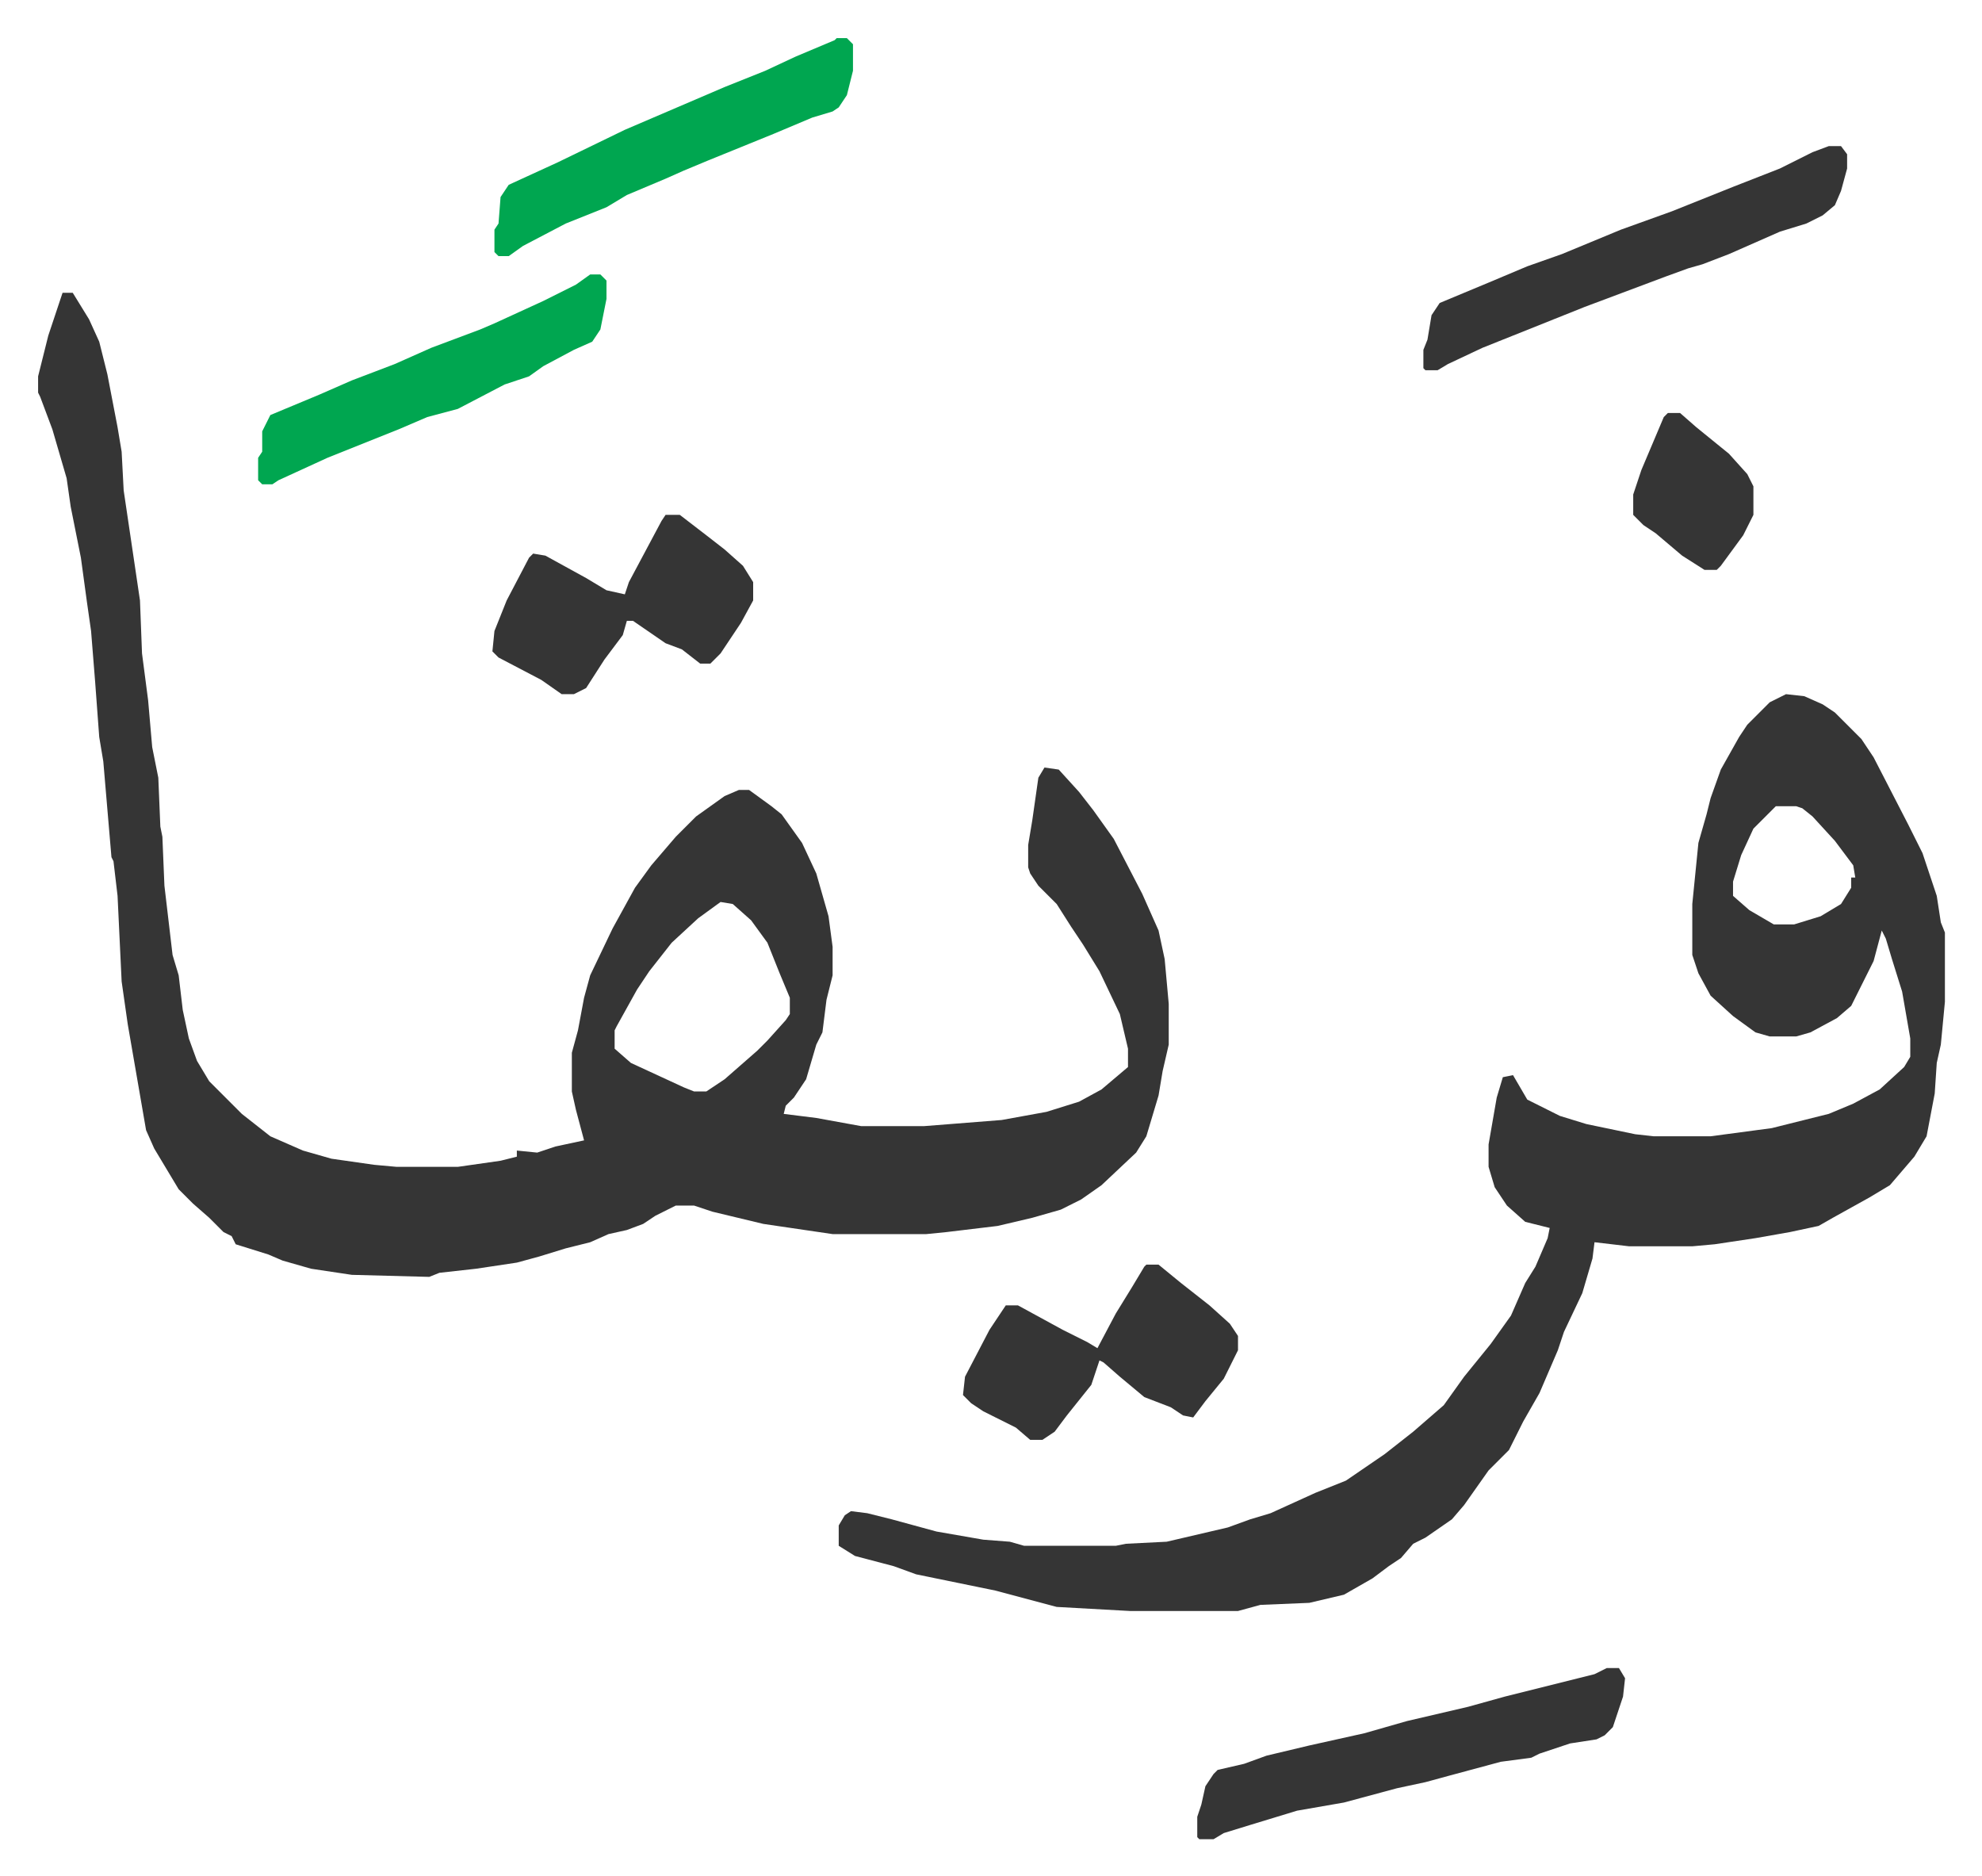 <svg xmlns="http://www.w3.org/2000/svg" role="img" viewBox="-18.71 357.29 972.92 920.92"><path fill="#353535" id="rule_normal" d="M12 501h5l8 13 5 11 4 16 5 26 2 12 1 19 8 54 1 26 3 23 2 23 3 15 1 24 1 5 1 24 4 34 3 10 2 17 3 14 4 11 6 10 16 16 14 11 16 7 14 4 21 3 11 1h30l21-3 8-2v-3l10 1 9-3 14-3-4-15-2-9v-19l3-11 3-16 3-11 11-23 11-20 8-11 12-14 10-10 14-10 7-3h5l11 8 5 4 10 14 7 15 6 21 2 15v14l-3 12-2 16-3 6-5 17-6 9-4 4-1 4 16 2 22 4h31l38-3 22-4 16-5 11-6 13-11v-9l-4-17-10-21-8-13-6-9-7-11-9-9-4-6-1-3v-11l2-12 3-21 3-5 7 1 10 11 7 9 10 14 14 27 4 9 4 9 3 14 2 22v20l-3 13-2 12-6 20-5 8-17 16-10 7-10 5-14 4-17 4-25 3-10 1h-46l-34-5-25-6-9-3h-9l-10 5-6 4-8 3-9 2-9 4-12 3-13 4-11 3-20 3-18 2-5 2-38-1-20-3-14-4-7-3-16-5-2-4-4-2-7-7-8-7-7-7-12-20-4-9-9-52-3-21-2-42-2-17-1-2-4-47-2-12-2-27-2-25-2-14-3-22-5-25-2-14-7-24-6-16-1-2v-8l5-20 5-15zm323 299l-11 8-13 12-11 14-6 9-10 18-1 2v9l8 7 26 12 5 2h6l9-6 8-7 8-7 5-5 9-10 2-3v-8l-5-12-6-15-8-11-9-8zm523-102l9 1 9 4 6 4 13 13 6 9 17 33 7 14 7 21 2 13 2 5v34l-2 21-2 9-1 15-4 21-6 10-12 14-10 6-18 10-7 4-14 3-17 3-20 3-11 1h-31l-17-2-1 8-5 17-9 19-3 9-9 21-8 14-7 14-10 10-12 17-6 7-13 9-6 3-6 7-6 4-8 6-14 8-17 4-24 1-11 3h-53l-36-2-30-8-39-8-11-4-19-5-8-5v-10l3-5 3-2 8 1 12 3 22 6 23 4 13 1 7 2h45l5-1 20-1 30-7 11-4 10-3 22-10 15-6 19-13 14-11 15-13 10-14 13-16 10-14 7-16 5-8 6-14 1-5-12-3-9-8-6-9-3-10v-11l4-23 3-10 5-1 7 12 16 8 13 4 24 5 9 1h28l30-4 28-7 12-5 13-7 12-11 3-5v-9l-4-23-5-16-3-10-2-4-4 15-11 22-7 6-13 7-7 2h-13l-7-2-11-8-11-10-6-11-3-9v-25l3-30 4-14 2-8 5-14 9-16 4-6 11-11zm-5 55l-11 11-6 13-4 13v7l8 7 12 7h10l13-4 10-6 5-8v-5h2l-1-6-9-12-11-12-5-4-3-1zm-83 423h6l3 5-1 9-5 15-4 4-4 2-13 2-15 5-4 2-15 2-26 7-11 3-14 3-26 7-23 4-23 7-13 4-5 3h-7l-1-1v-10l2-6 2-9 4-6 2-2 13-3 11-4 21-5 27-6 21-6 30-7 18-5 44-11zm109-747h6l3 4v7l-3 11-3 7-6 5-8 4-13 4-25 11-13 5-7 2-11 4-40 15-25 10-25 10-17 8-5 3h-6l-1-1v-9l2-5 2-12 4-6 24-10 19-8 17-6 29-12 25-9 30-12 23-9 16-8z"/><path fill="#353535" id="rule_normal" d="M544 978h6l11 9 14 11 10 9 4 6v7l-7 14-9 11-6 8-5-1-6-4-13-5-12-10-8-7-2-1-4 12-12 15-6 8-6 4h-6l-7-6-16-8-6-4-4-4 1-9 12-23 8-12h6l22 12 12 6 5 3 9-17 8-13 6-10zM308 610h7l13 10 9 7 9 8 5 8v9l-6 11-10 15-5 5h-5l-9-7-8-3-16-11h-3l-2 7-9 12-9 14-6 3h-6l-10-7-21-11-3-3 1-10 6-15 11-21 2-2 6 1 20 11 10 6 9 2 2-6 16-30z"/><path fill="#00a650" id="rule_idgham_with_ghunnah" d="M392 376h5l3 3v13l-3 12-4 6-3 2-10 3-19 8-32 13-12 5-9 4-19 8-10 6-20 8-21 11-7 5h-5l-2-2v-11l2-3 1-13 4-6 24-11 33-16 49-21 20-8 15-7 19-8zM271 492h5l3 3v9l-3 15-4 6-9 4-15 8-7 5-12 4-23 12-15 4-14 6-10 4-25 10-24 11-3 2h-5l-2-2v-11l2-3v-10l4-8 12-5 12-5 16-7 21-8 18-8 24-9 7-3 24-11 16-8z"/><path fill="#353535" id="rule_normal" d="M800 560h6l8 7 16 13 9 10 3 6v14l-5 10-11 15-2 2h-6l-11-7-13-11-6-4-5-5v-10l4-12 11-26z"/></svg>
